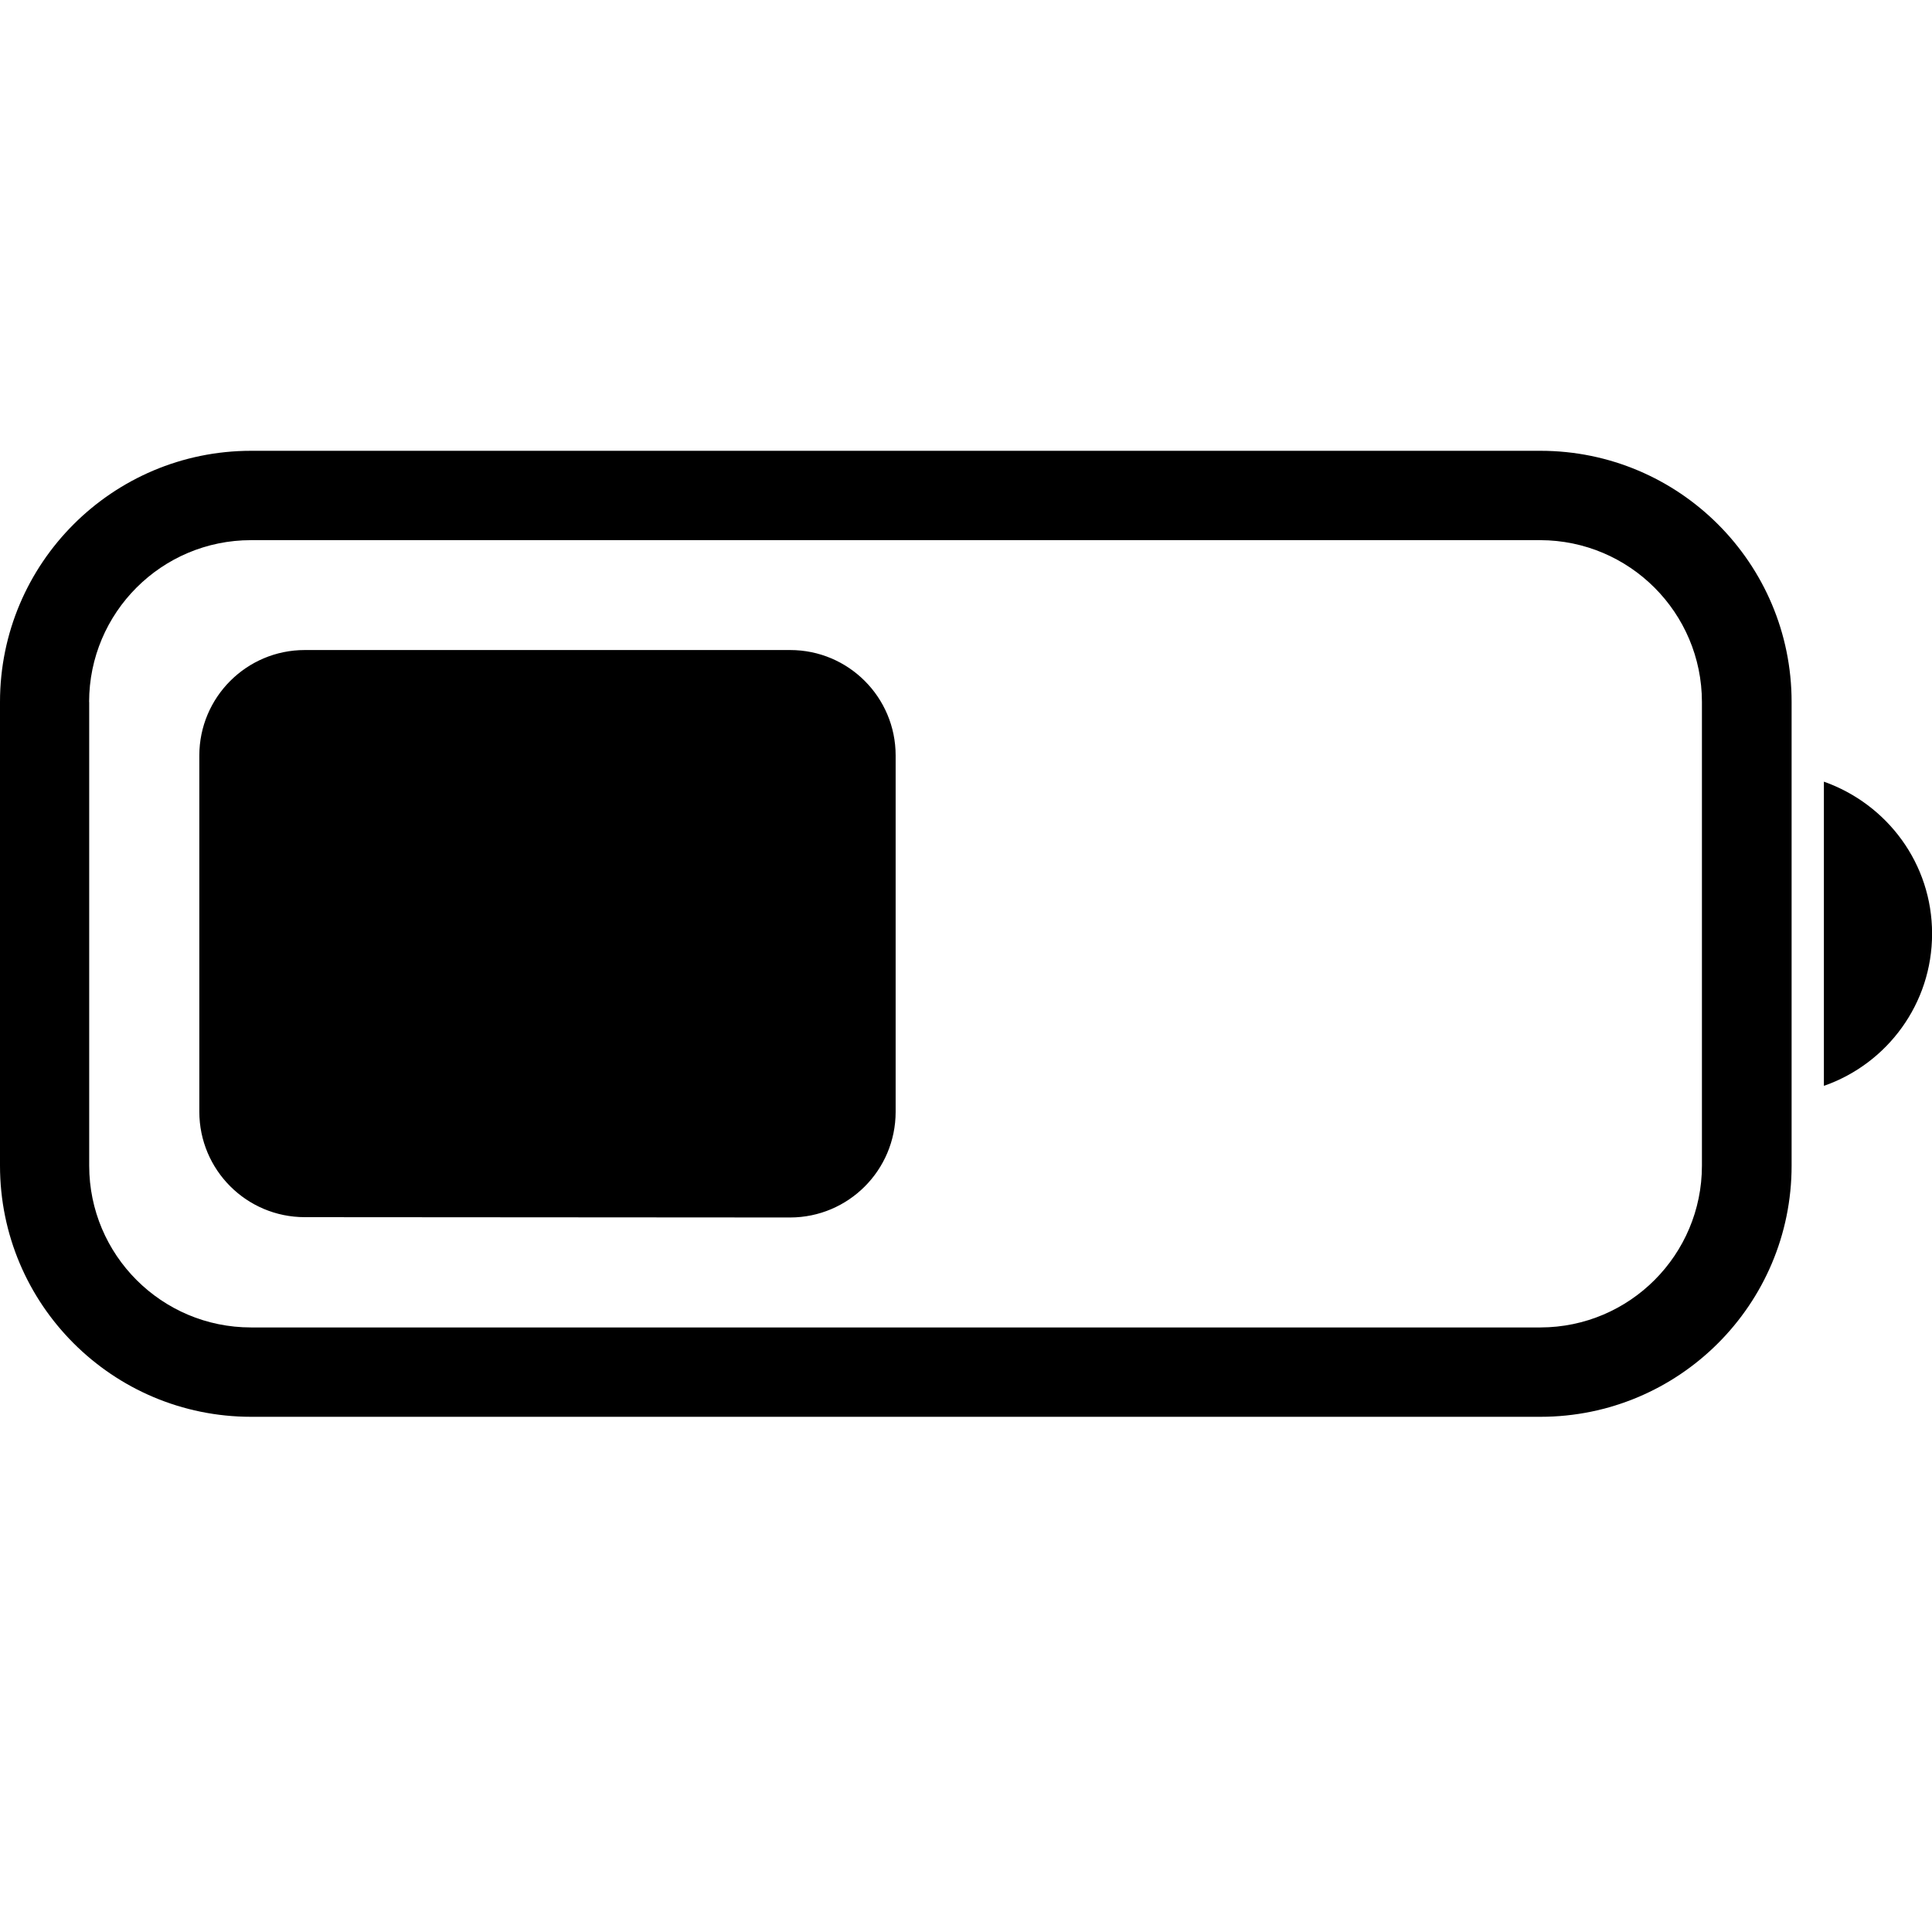 <?xml version="1.0" encoding="utf-8"?>
<svg fill="#000000" width="800px" height="800px" viewBox="0 0 24 24" xmlns="http://www.w3.org/2000/svg"><path d="m3.12 17.6c-1.723 0-3.12-1.397-3.12-3.12v-5.76c0-1.723 1.397-3.12 3.12-3.12h16.016c1.723 0 3.12 1.397 3.12 3.12v5.76c0 1.723-1.397 3.12-3.12 3.12zm-2.012-8.88v5.76c0 1.11.9 2.01 2.01 2.01h.002 16.016c1.109-.002 2.006-.902 2.006-2.01v-5.76c-.001-1.109-.9-2.008-2.009-2.01h-16.014-.001c-1.11 0-2.01.9-2.011 2.01zm2.678 6.4c-.724 0-1.31-.587-1.31-1.311v-4.423c0-.724.587-1.311 1.31-1.311h6.03c.724 0 1.31.587 1.31 1.31v4.428c-.001.724-.587 1.31-1.31 1.311zm18.871-5.41c.789.28 1.344 1.02 1.344 1.889s-.555 1.609-1.33 1.885l-.014.004z"/></svg>